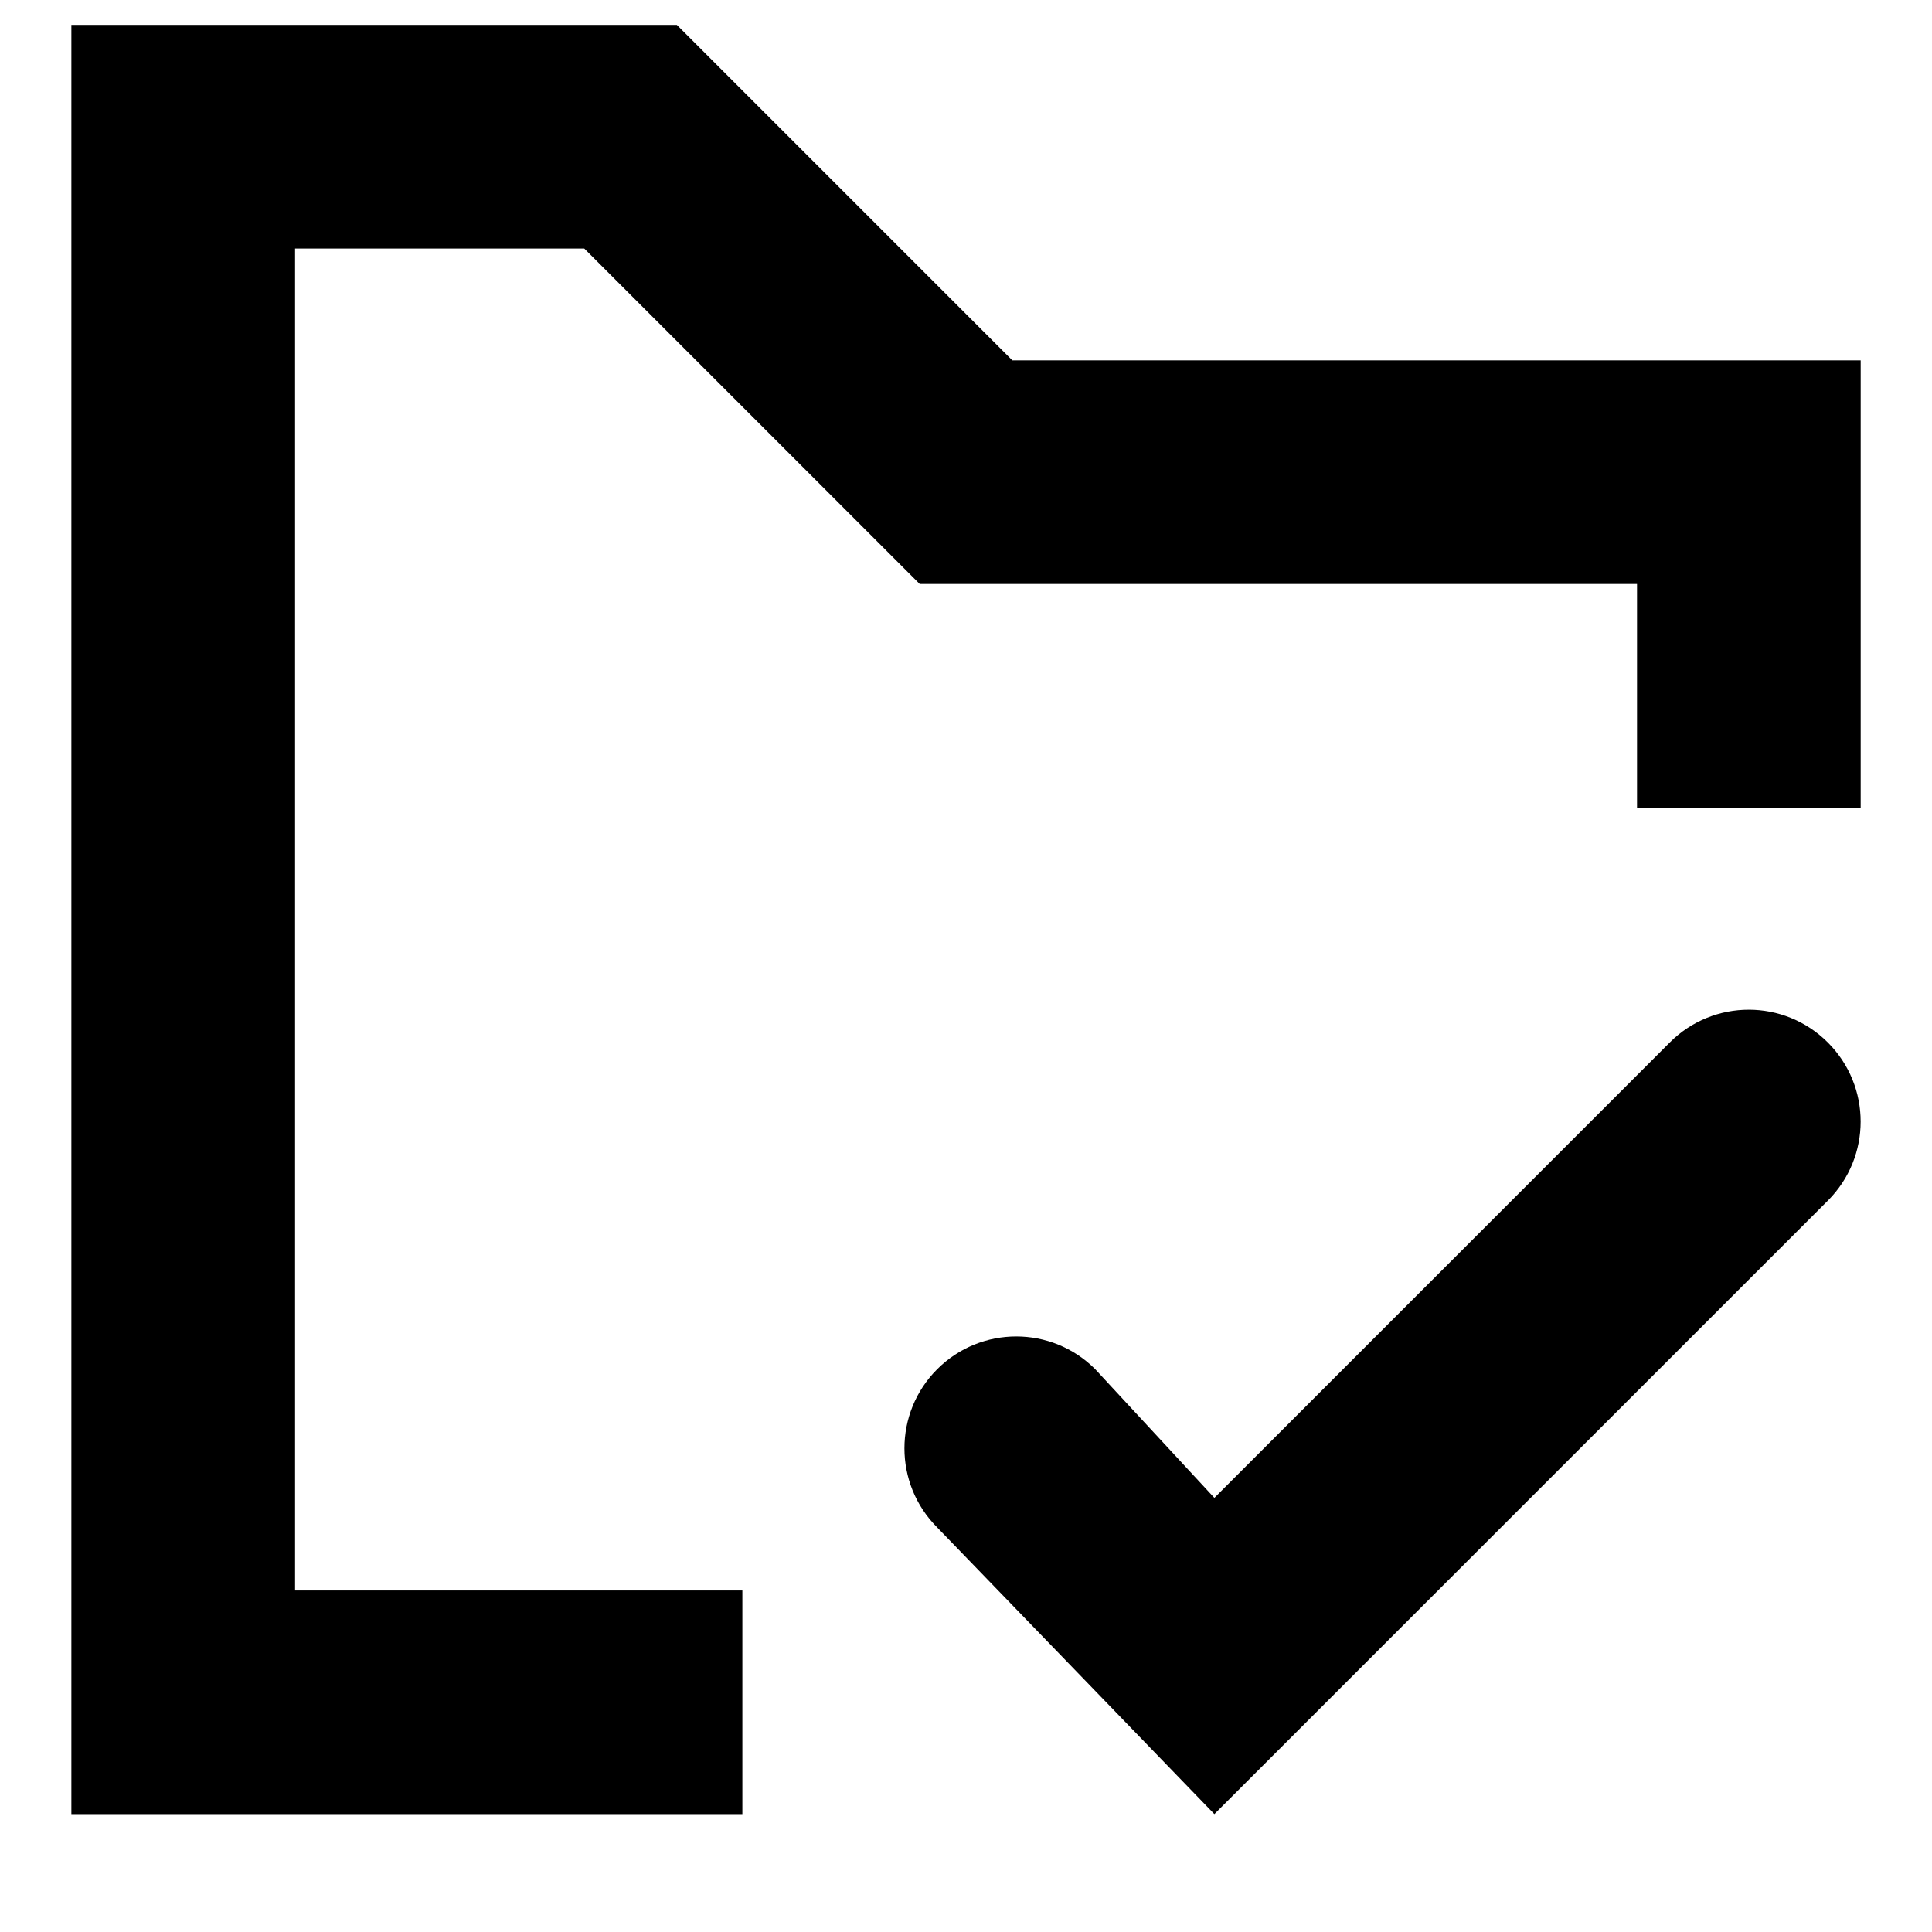 <?xml version="1.0" encoding="UTF-8"?>
<!-- Uploaded to: SVG Repo, www.svgrepo.com, Generator: SVG Repo Mixer Tools -->
<svg fill="#000000" width="800px" height="800px" version="1.1" viewBox="144 144 512 512" xmlns="http://www.w3.org/2000/svg">
 <g fill-rule="evenodd">
  <path d="m586.5 420.27-120.68 120.68-31.562-34.082c-11.559-11.59-30.316-11.59-41.906 0-11.559 11.586-11.559 30.316 0 41.902l73.469 75.988 162.58-162.58c11.586-11.59 11.586-30.316 0-41.906-11.59-11.586-30.316-11.586-41.906 0"/>
  <path d="m412.27 239.5-88.906-88.906h-160.45v474.17h177.82v-59.273h-118.54v-355.63h76.637l88.906 88.906h190.09v59.273h59.273v-118.54z"/>
 </g>
</svg>